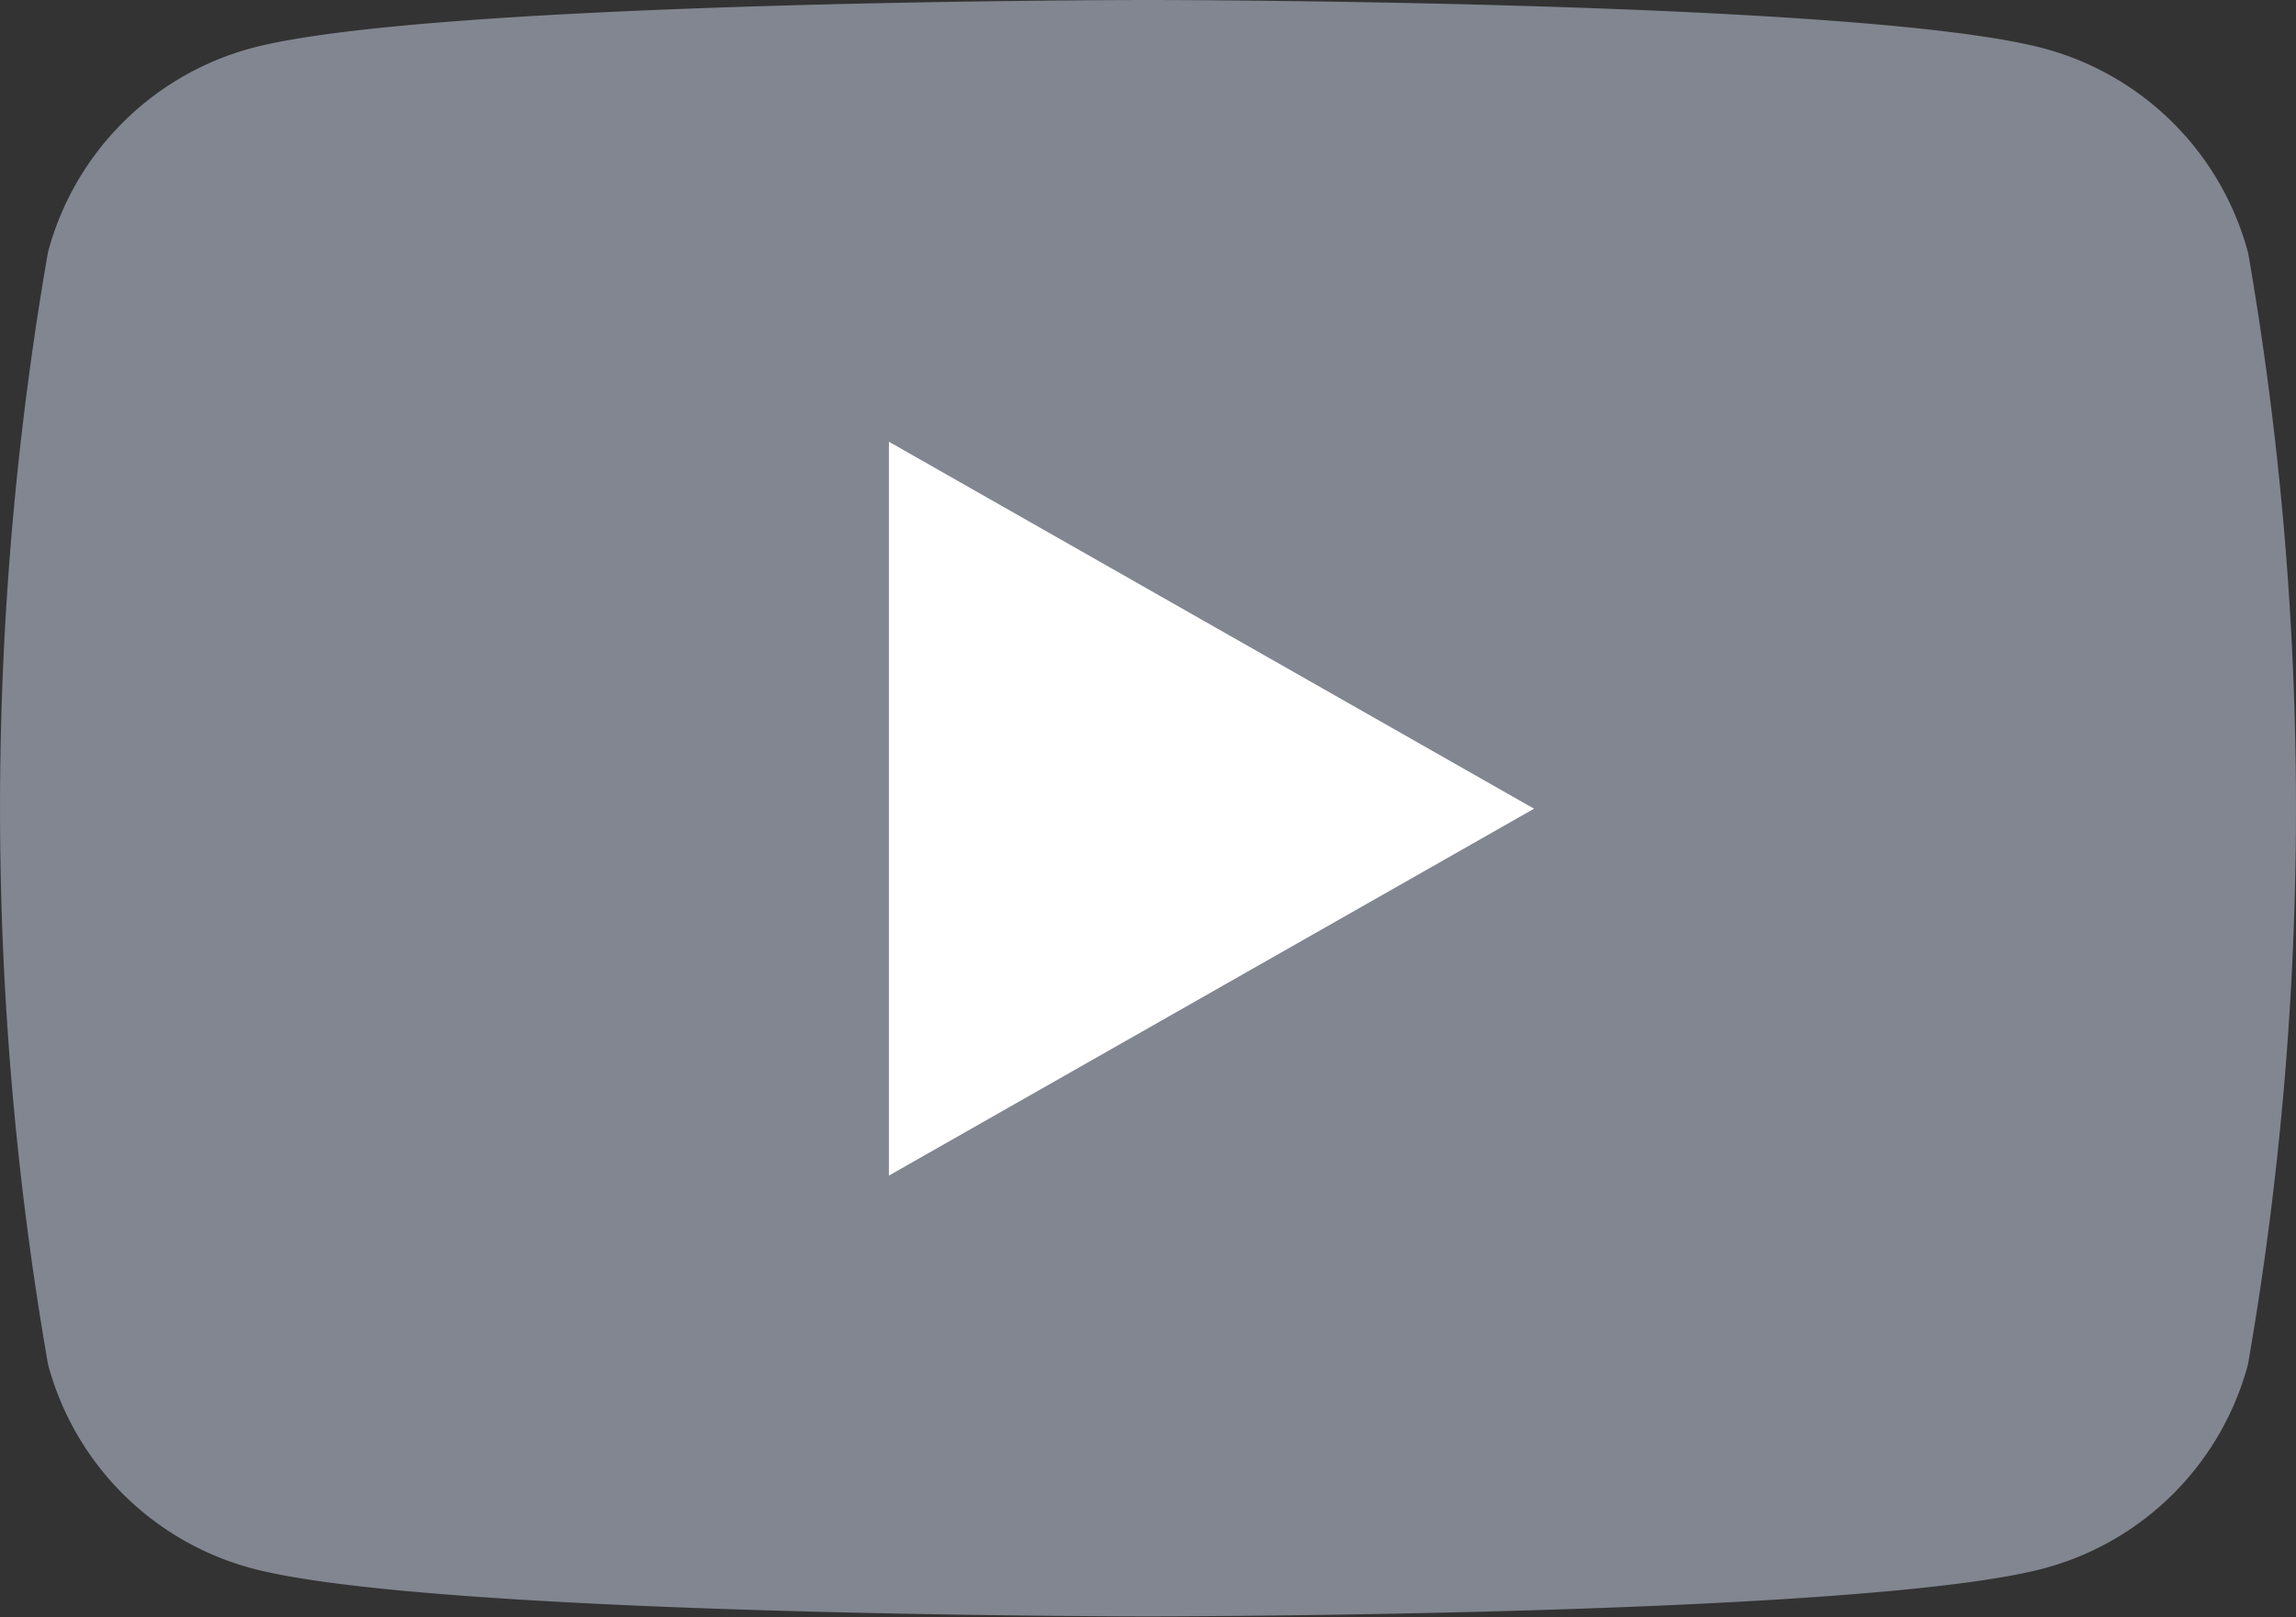 <svg id="Group_27030" data-name="Group 27030" xmlns="http://www.w3.org/2000/svg" width="24.778" height="17.457" viewBox="0 0 24.778 17.457">
  <rect x="0" y="0" width="24.778" height="17.457" fill="#333333" stroke="none"/>
  <path id="Path_93656" data-name="Path 93656" d="M32.26,36.726a3.113,3.113,0,0,0-2.191-2.2C28.137,34,20.389,34,20.389,34s-7.748,0-9.68.521a3.113,3.113,0,0,0-2.191,2.2,35.051,35.051,0,0,0,0,12.005,3.113,3.113,0,0,0,2.191,2.2c1.932.521,9.68.521,9.68.521s7.748,0,9.68-.521a3.113,3.113,0,0,0,2.191-2.2,35.051,35.051,0,0,0,0-12.005Z" transform="translate(-8 -34)" fill="#828691"/>
  <path id="Path_93657" data-name="Path 93657" d="M78,77.752l6.962-3.96L78,69.831Z" transform="translate(-68.407 -65.063)" fill="#fff"/>
</svg>
